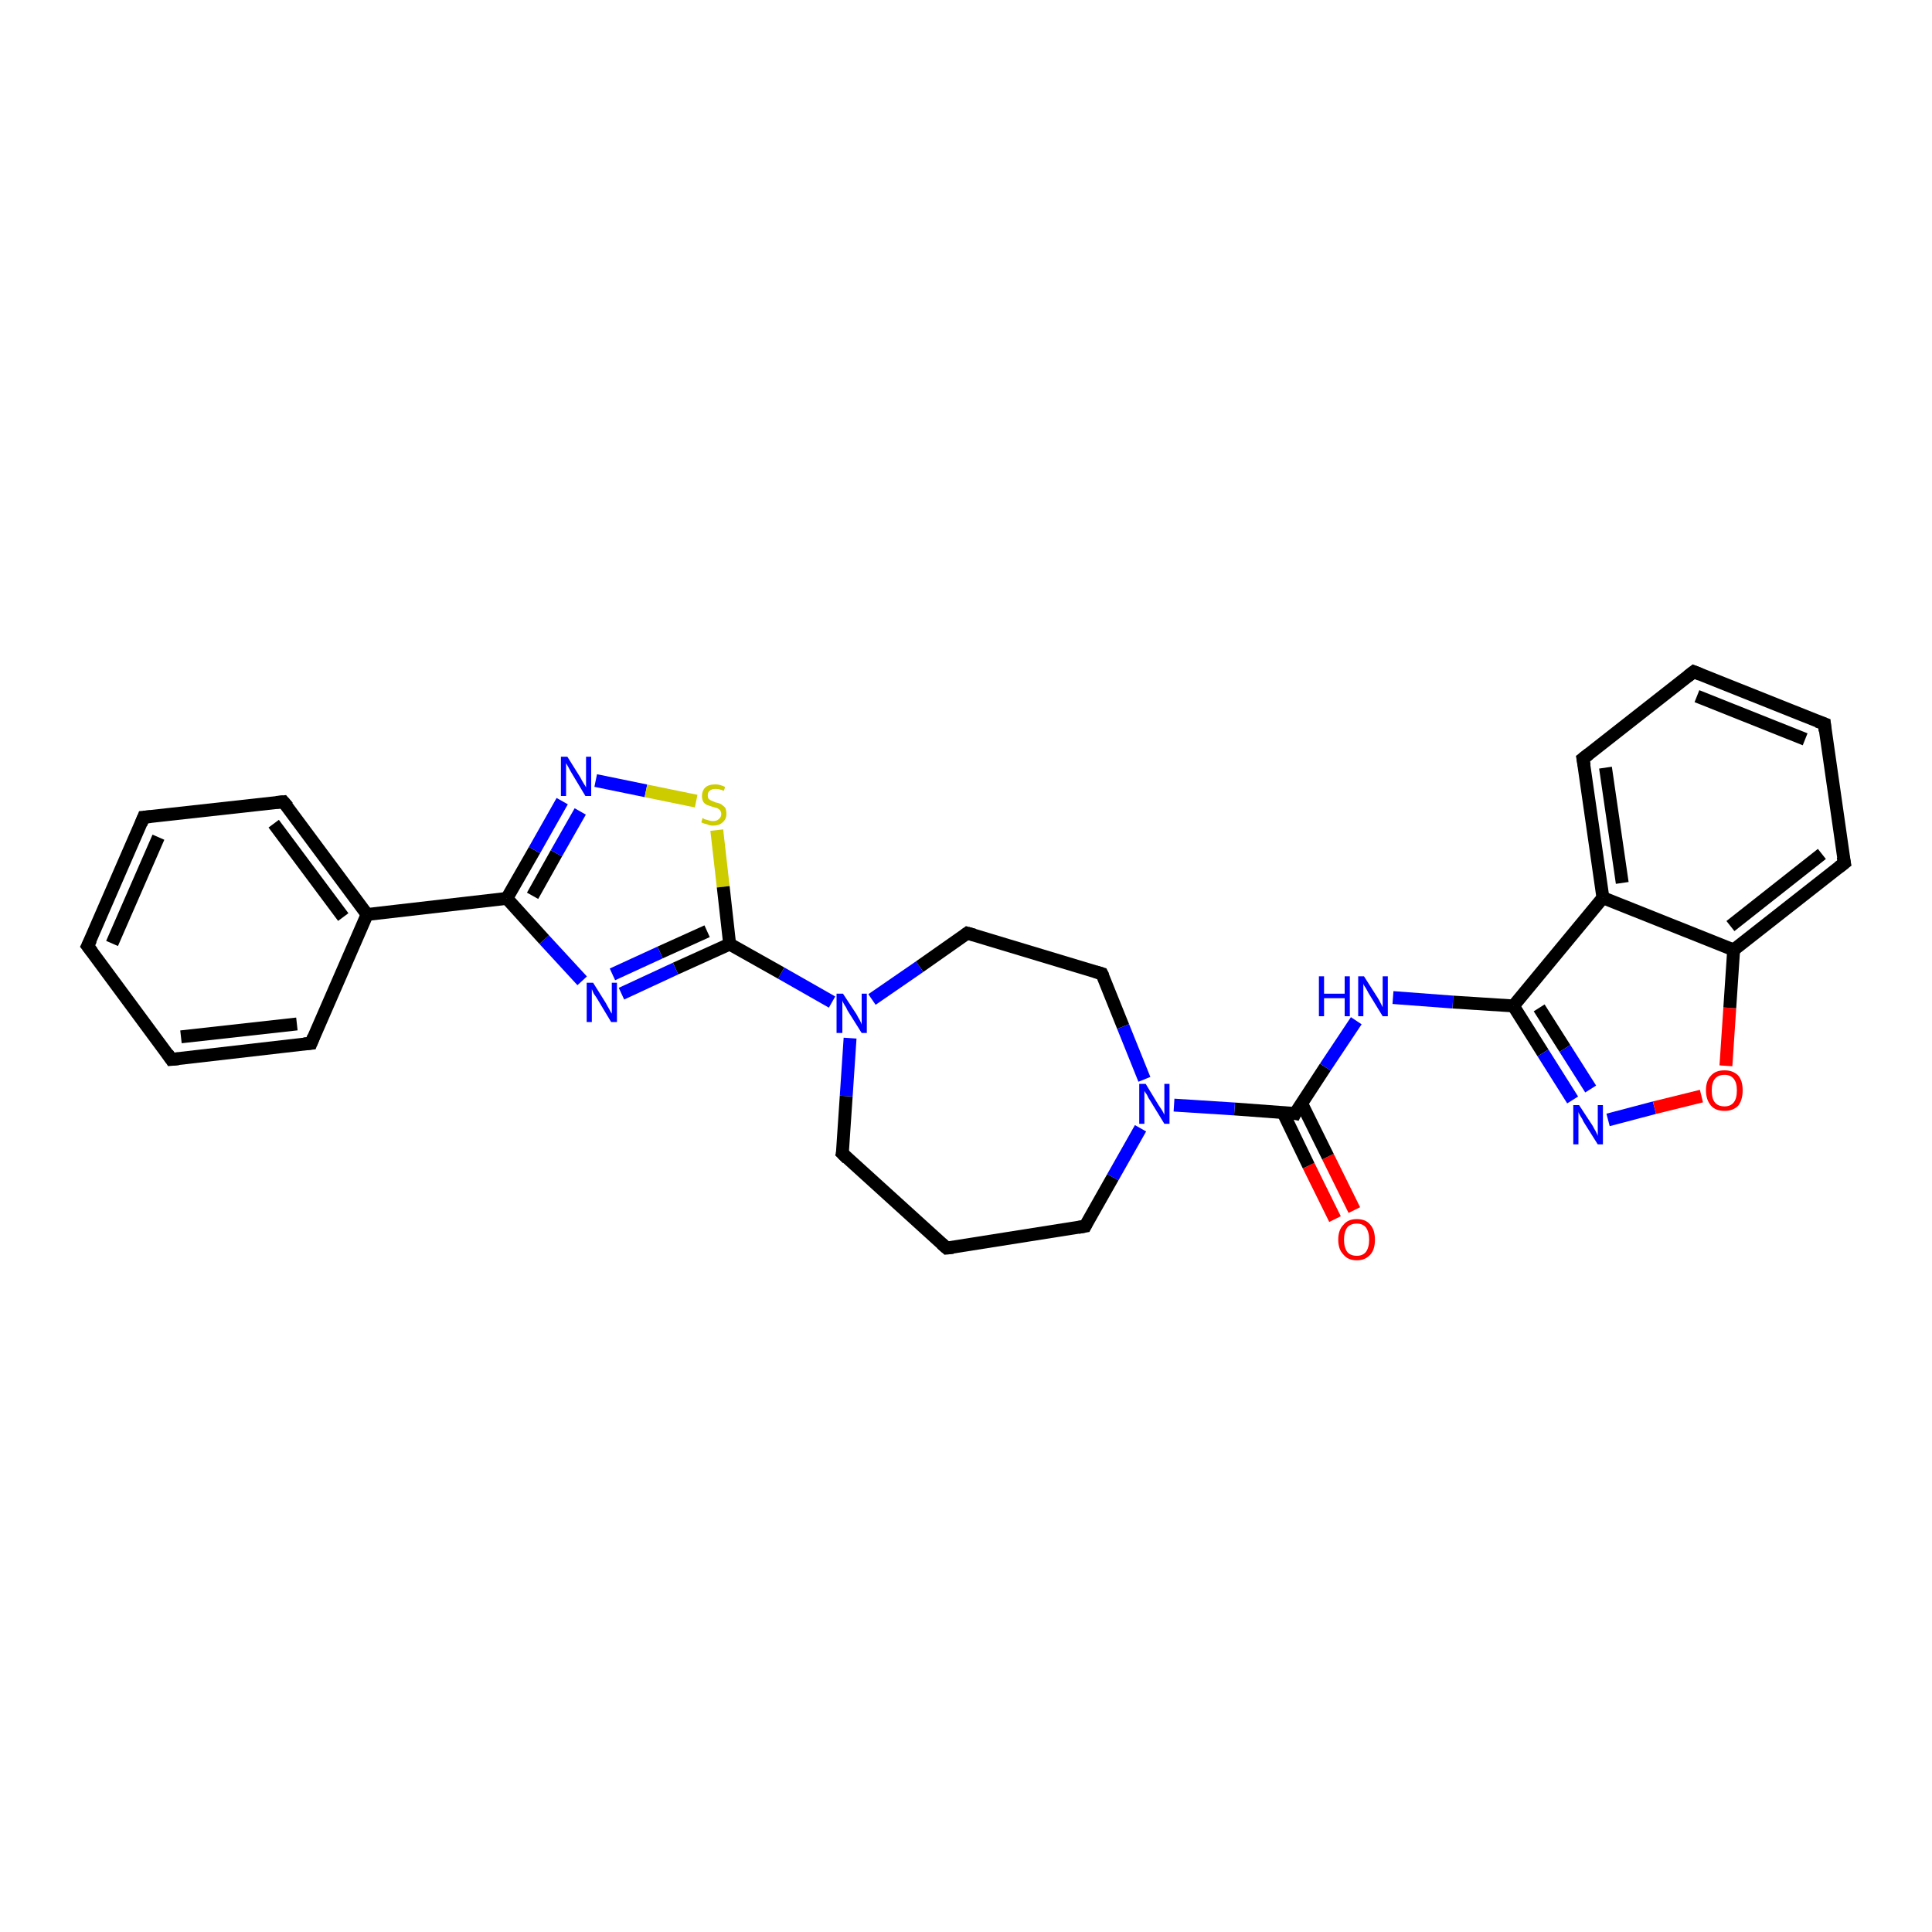 <?xml version='1.0' encoding='iso-8859-1'?>
<svg version='1.1' baseProfile='full'
              xmlns='http://www.w3.org/2000/svg'
                      xmlns:rdkit='http://www.rdkit.org/xml'
                      xmlns:xlink='http://www.w3.org/1999/xlink'
                  xml:space='preserve'
width='300px' height='300px' viewBox='0 0 300 300'>
<!-- END OF HEADER -->
<rect style='opacity:1.0;fill:#FFFFFF;stroke:none' width='300.0' height='300.0' x='0.0' y='0.0'> </rect>
<path class='bond-0 atom-0 atom-1' d='M 207.3,189.3 L 203.2,181.0' style='fill:none;fill-rule:evenodd;stroke:#FF0000;stroke-width:2.0px;stroke-linecap:butt;stroke-linejoin:miter;stroke-opacity:1' />
<path class='bond-0 atom-0 atom-1' d='M 203.2,181.0 L 199.2,172.7' style='fill:none;fill-rule:evenodd;stroke:#000000;stroke-width:2.0px;stroke-linecap:butt;stroke-linejoin:miter;stroke-opacity:1' />
<path class='bond-0 atom-0 atom-1' d='M 210.3,187.9 L 206.2,179.6' style='fill:none;fill-rule:evenodd;stroke:#FF0000;stroke-width:2.0px;stroke-linecap:butt;stroke-linejoin:miter;stroke-opacity:1' />
<path class='bond-0 atom-0 atom-1' d='M 206.2,179.6 L 202.1,171.3' style='fill:none;fill-rule:evenodd;stroke:#000000;stroke-width:2.0px;stroke-linecap:butt;stroke-linejoin:miter;stroke-opacity:1' />
<path class='bond-1 atom-1 atom-2' d='M 201.1,172.9 L 205.8,165.7' style='fill:none;fill-rule:evenodd;stroke:#000000;stroke-width:2.0px;stroke-linecap:butt;stroke-linejoin:miter;stroke-opacity:1' />
<path class='bond-1 atom-1 atom-2' d='M 205.8,165.7 L 210.6,158.5' style='fill:none;fill-rule:evenodd;stroke:#0000FF;stroke-width:2.0px;stroke-linecap:butt;stroke-linejoin:miter;stroke-opacity:1' />
<path class='bond-2 atom-2 atom-3' d='M 216.3,154.9 L 225.6,155.6' style='fill:none;fill-rule:evenodd;stroke:#0000FF;stroke-width:2.0px;stroke-linecap:butt;stroke-linejoin:miter;stroke-opacity:1' />
<path class='bond-2 atom-2 atom-3' d='M 225.6,155.6 L 235.0,156.2' style='fill:none;fill-rule:evenodd;stroke:#000000;stroke-width:2.0px;stroke-linecap:butt;stroke-linejoin:miter;stroke-opacity:1' />
<path class='bond-3 atom-3 atom-4' d='M 235.0,156.2 L 239.6,163.5' style='fill:none;fill-rule:evenodd;stroke:#000000;stroke-width:2.0px;stroke-linecap:butt;stroke-linejoin:miter;stroke-opacity:1' />
<path class='bond-3 atom-3 atom-4' d='M 239.6,163.5 L 244.2,170.8' style='fill:none;fill-rule:evenodd;stroke:#0000FF;stroke-width:2.0px;stroke-linecap:butt;stroke-linejoin:miter;stroke-opacity:1' />
<path class='bond-3 atom-3 atom-4' d='M 239.0,156.5 L 243.0,162.8' style='fill:none;fill-rule:evenodd;stroke:#000000;stroke-width:2.0px;stroke-linecap:butt;stroke-linejoin:miter;stroke-opacity:1' />
<path class='bond-3 atom-3 atom-4' d='M 243.0,162.8 L 247.0,169.1' style='fill:none;fill-rule:evenodd;stroke:#0000FF;stroke-width:2.0px;stroke-linecap:butt;stroke-linejoin:miter;stroke-opacity:1' />
<path class='bond-4 atom-4 atom-5' d='M 249.7,173.9 L 256.9,172.0' style='fill:none;fill-rule:evenodd;stroke:#0000FF;stroke-width:2.0px;stroke-linecap:butt;stroke-linejoin:miter;stroke-opacity:1' />
<path class='bond-4 atom-4 atom-5' d='M 256.9,172.0 L 264.2,170.2' style='fill:none;fill-rule:evenodd;stroke:#FF0000;stroke-width:2.0px;stroke-linecap:butt;stroke-linejoin:miter;stroke-opacity:1' />
<path class='bond-5 atom-5 atom-6' d='M 268.0,165.5 L 268.6,156.5' style='fill:none;fill-rule:evenodd;stroke:#FF0000;stroke-width:2.0px;stroke-linecap:butt;stroke-linejoin:miter;stroke-opacity:1' />
<path class='bond-5 atom-5 atom-6' d='M 268.6,156.5 L 269.2,147.5' style='fill:none;fill-rule:evenodd;stroke:#000000;stroke-width:2.0px;stroke-linecap:butt;stroke-linejoin:miter;stroke-opacity:1' />
<path class='bond-6 atom-6 atom-7' d='M 269.2,147.5 L 286.4,134.0' style='fill:none;fill-rule:evenodd;stroke:#000000;stroke-width:2.0px;stroke-linecap:butt;stroke-linejoin:miter;stroke-opacity:1' />
<path class='bond-6 atom-6 atom-7' d='M 268.7,143.8 L 282.9,132.6' style='fill:none;fill-rule:evenodd;stroke:#000000;stroke-width:2.0px;stroke-linecap:butt;stroke-linejoin:miter;stroke-opacity:1' />
<path class='bond-7 atom-7 atom-8' d='M 286.4,134.0 L 283.3,112.4' style='fill:none;fill-rule:evenodd;stroke:#000000;stroke-width:2.0px;stroke-linecap:butt;stroke-linejoin:miter;stroke-opacity:1' />
<path class='bond-8 atom-8 atom-9' d='M 283.3,112.4 L 263.0,104.3' style='fill:none;fill-rule:evenodd;stroke:#000000;stroke-width:2.0px;stroke-linecap:butt;stroke-linejoin:miter;stroke-opacity:1' />
<path class='bond-8 atom-8 atom-9' d='M 280.3,114.8 L 263.5,108.1' style='fill:none;fill-rule:evenodd;stroke:#000000;stroke-width:2.0px;stroke-linecap:butt;stroke-linejoin:miter;stroke-opacity:1' />
<path class='bond-9 atom-9 atom-10' d='M 263.0,104.3 L 245.8,117.8' style='fill:none;fill-rule:evenodd;stroke:#000000;stroke-width:2.0px;stroke-linecap:butt;stroke-linejoin:miter;stroke-opacity:1' />
<path class='bond-10 atom-10 atom-11' d='M 245.8,117.8 L 248.9,139.4' style='fill:none;fill-rule:evenodd;stroke:#000000;stroke-width:2.0px;stroke-linecap:butt;stroke-linejoin:miter;stroke-opacity:1' />
<path class='bond-10 atom-10 atom-11' d='M 249.3,119.2 L 251.9,137.1' style='fill:none;fill-rule:evenodd;stroke:#000000;stroke-width:2.0px;stroke-linecap:butt;stroke-linejoin:miter;stroke-opacity:1' />
<path class='bond-11 atom-1 atom-12' d='M 201.1,172.9 L 191.7,172.2' style='fill:none;fill-rule:evenodd;stroke:#000000;stroke-width:2.0px;stroke-linecap:butt;stroke-linejoin:miter;stroke-opacity:1' />
<path class='bond-11 atom-1 atom-12' d='M 191.7,172.2 L 182.3,171.6' style='fill:none;fill-rule:evenodd;stroke:#0000FF;stroke-width:2.0px;stroke-linecap:butt;stroke-linejoin:miter;stroke-opacity:1' />
<path class='bond-12 atom-12 atom-13' d='M 177.1,175.2 L 172.8,182.8' style='fill:none;fill-rule:evenodd;stroke:#0000FF;stroke-width:2.0px;stroke-linecap:butt;stroke-linejoin:miter;stroke-opacity:1' />
<path class='bond-12 atom-12 atom-13' d='M 172.8,182.8 L 168.5,190.4' style='fill:none;fill-rule:evenodd;stroke:#000000;stroke-width:2.0px;stroke-linecap:butt;stroke-linejoin:miter;stroke-opacity:1' />
<path class='bond-13 atom-13 atom-14' d='M 168.5,190.4 L 147.0,193.8' style='fill:none;fill-rule:evenodd;stroke:#000000;stroke-width:2.0px;stroke-linecap:butt;stroke-linejoin:miter;stroke-opacity:1' />
<path class='bond-14 atom-14 atom-15' d='M 147.0,193.8 L 130.8,179.1' style='fill:none;fill-rule:evenodd;stroke:#000000;stroke-width:2.0px;stroke-linecap:butt;stroke-linejoin:miter;stroke-opacity:1' />
<path class='bond-15 atom-15 atom-16' d='M 130.8,179.1 L 131.4,170.2' style='fill:none;fill-rule:evenodd;stroke:#000000;stroke-width:2.0px;stroke-linecap:butt;stroke-linejoin:miter;stroke-opacity:1' />
<path class='bond-15 atom-15 atom-16' d='M 131.4,170.2 L 132.0,161.2' style='fill:none;fill-rule:evenodd;stroke:#0000FF;stroke-width:2.0px;stroke-linecap:butt;stroke-linejoin:miter;stroke-opacity:1' />
<path class='bond-16 atom-16 atom-17' d='M 135.4,155.2 L 142.8,150.1' style='fill:none;fill-rule:evenodd;stroke:#0000FF;stroke-width:2.0px;stroke-linecap:butt;stroke-linejoin:miter;stroke-opacity:1' />
<path class='bond-16 atom-16 atom-17' d='M 142.8,150.1 L 150.2,144.9' style='fill:none;fill-rule:evenodd;stroke:#000000;stroke-width:2.0px;stroke-linecap:butt;stroke-linejoin:miter;stroke-opacity:1' />
<path class='bond-17 atom-17 atom-18' d='M 150.2,144.9 L 171.1,151.2' style='fill:none;fill-rule:evenodd;stroke:#000000;stroke-width:2.0px;stroke-linecap:butt;stroke-linejoin:miter;stroke-opacity:1' />
<path class='bond-18 atom-16 atom-19' d='M 129.2,155.6 L 121.3,151.1' style='fill:none;fill-rule:evenodd;stroke:#0000FF;stroke-width:2.0px;stroke-linecap:butt;stroke-linejoin:miter;stroke-opacity:1' />
<path class='bond-18 atom-16 atom-19' d='M 121.3,151.1 L 113.3,146.6' style='fill:none;fill-rule:evenodd;stroke:#000000;stroke-width:2.0px;stroke-linecap:butt;stroke-linejoin:miter;stroke-opacity:1' />
<path class='bond-19 atom-19 atom-20' d='M 113.3,146.6 L 104.9,150.4' style='fill:none;fill-rule:evenodd;stroke:#000000;stroke-width:2.0px;stroke-linecap:butt;stroke-linejoin:miter;stroke-opacity:1' />
<path class='bond-19 atom-19 atom-20' d='M 104.9,150.4 L 96.5,154.3' style='fill:none;fill-rule:evenodd;stroke:#0000FF;stroke-width:2.0px;stroke-linecap:butt;stroke-linejoin:miter;stroke-opacity:1' />
<path class='bond-19 atom-19 atom-20' d='M 109.8,144.6 L 102.5,147.9' style='fill:none;fill-rule:evenodd;stroke:#000000;stroke-width:2.0px;stroke-linecap:butt;stroke-linejoin:miter;stroke-opacity:1' />
<path class='bond-19 atom-19 atom-20' d='M 102.5,147.9 L 95.1,151.3' style='fill:none;fill-rule:evenodd;stroke:#0000FF;stroke-width:2.0px;stroke-linecap:butt;stroke-linejoin:miter;stroke-opacity:1' />
<path class='bond-20 atom-20 atom-21' d='M 90.4,152.3 L 84.5,145.9' style='fill:none;fill-rule:evenodd;stroke:#0000FF;stroke-width:2.0px;stroke-linecap:butt;stroke-linejoin:miter;stroke-opacity:1' />
<path class='bond-20 atom-20 atom-21' d='M 84.5,145.9 L 78.7,139.5' style='fill:none;fill-rule:evenodd;stroke:#000000;stroke-width:2.0px;stroke-linecap:butt;stroke-linejoin:miter;stroke-opacity:1' />
<path class='bond-21 atom-21 atom-22' d='M 78.7,139.5 L 83.0,132.0' style='fill:none;fill-rule:evenodd;stroke:#000000;stroke-width:2.0px;stroke-linecap:butt;stroke-linejoin:miter;stroke-opacity:1' />
<path class='bond-21 atom-21 atom-22' d='M 83.0,132.0 L 87.3,124.4' style='fill:none;fill-rule:evenodd;stroke:#0000FF;stroke-width:2.0px;stroke-linecap:butt;stroke-linejoin:miter;stroke-opacity:1' />
<path class='bond-21 atom-21 atom-22' d='M 82.7,139.1 L 86.4,132.5' style='fill:none;fill-rule:evenodd;stroke:#000000;stroke-width:2.0px;stroke-linecap:butt;stroke-linejoin:miter;stroke-opacity:1' />
<path class='bond-21 atom-21 atom-22' d='M 86.4,132.5 L 90.1,126.0' style='fill:none;fill-rule:evenodd;stroke:#0000FF;stroke-width:2.0px;stroke-linecap:butt;stroke-linejoin:miter;stroke-opacity:1' />
<path class='bond-22 atom-22 atom-23' d='M 92.5,121.2 L 100.3,122.8' style='fill:none;fill-rule:evenodd;stroke:#0000FF;stroke-width:2.0px;stroke-linecap:butt;stroke-linejoin:miter;stroke-opacity:1' />
<path class='bond-22 atom-22 atom-23' d='M 100.3,122.8 L 108.1,124.4' style='fill:none;fill-rule:evenodd;stroke:#CCCC00;stroke-width:2.0px;stroke-linecap:butt;stroke-linejoin:miter;stroke-opacity:1' />
<path class='bond-23 atom-21 atom-24' d='M 78.7,139.5 L 57.0,142.0' style='fill:none;fill-rule:evenodd;stroke:#000000;stroke-width:2.0px;stroke-linecap:butt;stroke-linejoin:miter;stroke-opacity:1' />
<path class='bond-24 atom-24 atom-25' d='M 57.0,142.0 L 44.0,124.5' style='fill:none;fill-rule:evenodd;stroke:#000000;stroke-width:2.0px;stroke-linecap:butt;stroke-linejoin:miter;stroke-opacity:1' />
<path class='bond-24 atom-24 atom-25' d='M 53.3,142.4 L 42.5,127.9' style='fill:none;fill-rule:evenodd;stroke:#000000;stroke-width:2.0px;stroke-linecap:butt;stroke-linejoin:miter;stroke-opacity:1' />
<path class='bond-25 atom-25 atom-26' d='M 44.0,124.5 L 22.3,126.9' style='fill:none;fill-rule:evenodd;stroke:#000000;stroke-width:2.0px;stroke-linecap:butt;stroke-linejoin:miter;stroke-opacity:1' />
<path class='bond-26 atom-26 atom-27' d='M 22.3,126.9 L 13.6,146.9' style='fill:none;fill-rule:evenodd;stroke:#000000;stroke-width:2.0px;stroke-linecap:butt;stroke-linejoin:miter;stroke-opacity:1' />
<path class='bond-26 atom-26 atom-27' d='M 24.6,130.0 L 17.4,146.5' style='fill:none;fill-rule:evenodd;stroke:#000000;stroke-width:2.0px;stroke-linecap:butt;stroke-linejoin:miter;stroke-opacity:1' />
<path class='bond-27 atom-27 atom-28' d='M 13.6,146.9 L 26.6,164.5' style='fill:none;fill-rule:evenodd;stroke:#000000;stroke-width:2.0px;stroke-linecap:butt;stroke-linejoin:miter;stroke-opacity:1' />
<path class='bond-28 atom-28 atom-29' d='M 26.6,164.5 L 48.3,162.0' style='fill:none;fill-rule:evenodd;stroke:#000000;stroke-width:2.0px;stroke-linecap:butt;stroke-linejoin:miter;stroke-opacity:1' />
<path class='bond-28 atom-28 atom-29' d='M 28.1,161.0 L 46.1,159.0' style='fill:none;fill-rule:evenodd;stroke:#000000;stroke-width:2.0px;stroke-linecap:butt;stroke-linejoin:miter;stroke-opacity:1' />
<path class='bond-29 atom-11 atom-3' d='M 248.9,139.4 L 235.0,156.2' style='fill:none;fill-rule:evenodd;stroke:#000000;stroke-width:2.0px;stroke-linecap:butt;stroke-linejoin:miter;stroke-opacity:1' />
<path class='bond-30 atom-18 atom-12' d='M 171.1,151.2 L 174.4,159.4' style='fill:none;fill-rule:evenodd;stroke:#000000;stroke-width:2.0px;stroke-linecap:butt;stroke-linejoin:miter;stroke-opacity:1' />
<path class='bond-30 atom-18 atom-12' d='M 174.4,159.4 L 177.7,167.6' style='fill:none;fill-rule:evenodd;stroke:#0000FF;stroke-width:2.0px;stroke-linecap:butt;stroke-linejoin:miter;stroke-opacity:1' />
<path class='bond-31 atom-23 atom-19' d='M 111.3,128.9 L 112.3,137.7' style='fill:none;fill-rule:evenodd;stroke:#CCCC00;stroke-width:2.0px;stroke-linecap:butt;stroke-linejoin:miter;stroke-opacity:1' />
<path class='bond-31 atom-23 atom-19' d='M 112.3,137.7 L 113.3,146.6' style='fill:none;fill-rule:evenodd;stroke:#000000;stroke-width:2.0px;stroke-linecap:butt;stroke-linejoin:miter;stroke-opacity:1' />
<path class='bond-32 atom-29 atom-24' d='M 48.3,162.0 L 57.0,142.0' style='fill:none;fill-rule:evenodd;stroke:#000000;stroke-width:2.0px;stroke-linecap:butt;stroke-linejoin:miter;stroke-opacity:1' />
<path class='bond-33 atom-11 atom-6' d='M 248.9,139.4 L 269.2,147.5' style='fill:none;fill-rule:evenodd;stroke:#000000;stroke-width:2.0px;stroke-linecap:butt;stroke-linejoin:miter;stroke-opacity:1' />
<path d='M 201.3,172.5 L 201.1,172.9 L 200.6,172.8' style='fill:none;stroke:#000000;stroke-width:2.0px;stroke-linecap:butt;stroke-linejoin:miter;stroke-opacity:1;' />
<path d='M 285.5,134.7 L 286.4,134.0 L 286.2,133.0' style='fill:none;stroke:#000000;stroke-width:2.0px;stroke-linecap:butt;stroke-linejoin:miter;stroke-opacity:1;' />
<path d='M 283.4,113.5 L 283.3,112.4 L 282.2,112.0' style='fill:none;stroke:#000000;stroke-width:2.0px;stroke-linecap:butt;stroke-linejoin:miter;stroke-opacity:1;' />
<path d='M 264.0,104.7 L 263.0,104.3 L 262.1,105.0' style='fill:none;stroke:#000000;stroke-width:2.0px;stroke-linecap:butt;stroke-linejoin:miter;stroke-opacity:1;' />
<path d='M 246.7,117.1 L 245.8,117.8 L 246.0,118.9' style='fill:none;stroke:#000000;stroke-width:2.0px;stroke-linecap:butt;stroke-linejoin:miter;stroke-opacity:1;' />
<path d='M 168.7,190.0 L 168.5,190.4 L 167.4,190.6' style='fill:none;stroke:#000000;stroke-width:2.0px;stroke-linecap:butt;stroke-linejoin:miter;stroke-opacity:1;' />
<path d='M 148.0,193.7 L 147.0,193.8 L 146.2,193.1' style='fill:none;stroke:#000000;stroke-width:2.0px;stroke-linecap:butt;stroke-linejoin:miter;stroke-opacity:1;' />
<path d='M 131.6,179.9 L 130.8,179.1 L 130.9,178.7' style='fill:none;stroke:#000000;stroke-width:2.0px;stroke-linecap:butt;stroke-linejoin:miter;stroke-opacity:1;' />
<path d='M 149.8,145.2 L 150.2,144.9 L 151.3,145.2' style='fill:none;stroke:#000000;stroke-width:2.0px;stroke-linecap:butt;stroke-linejoin:miter;stroke-opacity:1;' />
<path d='M 170.1,150.9 L 171.1,151.2 L 171.3,151.6' style='fill:none;stroke:#000000;stroke-width:2.0px;stroke-linecap:butt;stroke-linejoin:miter;stroke-opacity:1;' />
<path d='M 44.7,125.3 L 44.0,124.5 L 42.9,124.6' style='fill:none;stroke:#000000;stroke-width:2.0px;stroke-linecap:butt;stroke-linejoin:miter;stroke-opacity:1;' />
<path d='M 23.4,126.8 L 22.3,126.9 L 21.9,127.9' style='fill:none;stroke:#000000;stroke-width:2.0px;stroke-linecap:butt;stroke-linejoin:miter;stroke-opacity:1;' />
<path d='M 14.1,145.9 L 13.6,146.9 L 14.3,147.8' style='fill:none;stroke:#000000;stroke-width:2.0px;stroke-linecap:butt;stroke-linejoin:miter;stroke-opacity:1;' />
<path d='M 26.0,163.6 L 26.6,164.5 L 27.7,164.4' style='fill:none;stroke:#000000;stroke-width:2.0px;stroke-linecap:butt;stroke-linejoin:miter;stroke-opacity:1;' />
<path d='M 47.2,162.1 L 48.3,162.0 L 48.7,161.0' style='fill:none;stroke:#000000;stroke-width:2.0px;stroke-linecap:butt;stroke-linejoin:miter;stroke-opacity:1;' />
<path class='atom-0' d='M 207.8 192.5
Q 207.8 191.0, 208.6 190.2
Q 209.3 189.3, 210.7 189.3
Q 212.1 189.3, 212.8 190.2
Q 213.5 191.0, 213.5 192.5
Q 213.5 194.0, 212.8 194.8
Q 212.0 195.7, 210.7 195.7
Q 209.3 195.7, 208.6 194.8
Q 207.8 194.0, 207.8 192.5
M 210.7 195.0
Q 211.6 195.0, 212.1 194.4
Q 212.6 193.7, 212.6 192.5
Q 212.6 191.3, 212.1 190.6
Q 211.6 190.0, 210.7 190.0
Q 209.7 190.0, 209.2 190.6
Q 208.7 191.3, 208.7 192.5
Q 208.7 193.7, 209.2 194.4
Q 209.7 195.0, 210.7 195.0
' fill='#FF0000'/>
<path class='atom-2' d='M 204.8 151.6
L 205.6 151.6
L 205.6 154.3
L 208.8 154.3
L 208.8 151.6
L 209.6 151.6
L 209.6 157.8
L 208.8 157.8
L 208.8 155.0
L 205.6 155.0
L 205.6 157.8
L 204.8 157.8
L 204.8 151.6
' fill='#0000FF'/>
<path class='atom-2' d='M 211.8 151.6
L 213.9 154.9
Q 214.1 155.2, 214.4 155.8
Q 214.7 156.4, 214.7 156.4
L 214.7 151.6
L 215.5 151.6
L 215.5 157.8
L 214.7 157.8
L 212.5 154.2
Q 212.3 153.8, 212.0 153.3
Q 211.7 152.9, 211.7 152.7
L 211.7 157.8
L 210.9 157.8
L 210.9 151.6
L 211.8 151.6
' fill='#0000FF'/>
<path class='atom-4' d='M 245.2 171.6
L 247.3 174.8
Q 247.5 175.2, 247.8 175.7
Q 248.1 176.3, 248.1 176.4
L 248.1 171.6
L 248.9 171.6
L 248.9 177.7
L 248.1 177.7
L 245.9 174.2
Q 245.7 173.7, 245.4 173.3
Q 245.1 172.8, 245.1 172.6
L 245.1 177.7
L 244.3 177.7
L 244.3 171.6
L 245.2 171.6
' fill='#0000FF'/>
<path class='atom-5' d='M 264.9 169.3
Q 264.9 167.8, 265.7 167.0
Q 266.4 166.2, 267.8 166.2
Q 269.1 166.2, 269.9 167.0
Q 270.6 167.8, 270.6 169.3
Q 270.6 170.8, 269.9 171.7
Q 269.1 172.5, 267.8 172.5
Q 266.4 172.5, 265.7 171.7
Q 264.9 170.8, 264.9 169.3
M 267.8 171.8
Q 268.7 171.8, 269.2 171.2
Q 269.7 170.6, 269.7 169.3
Q 269.7 168.1, 269.2 167.5
Q 268.7 166.9, 267.8 166.9
Q 266.8 166.9, 266.3 167.5
Q 265.8 168.1, 265.8 169.3
Q 265.8 170.6, 266.3 171.2
Q 266.8 171.8, 267.8 171.8
' fill='#FF0000'/>
<path class='atom-12' d='M 177.9 168.3
L 179.9 171.6
Q 180.1 171.9, 180.5 172.5
Q 180.8 173.1, 180.8 173.1
L 180.8 168.3
L 181.6 168.3
L 181.6 174.5
L 180.8 174.5
L 178.6 170.9
Q 178.3 170.5, 178.1 170.0
Q 177.8 169.6, 177.7 169.4
L 177.7 174.5
L 176.9 174.5
L 176.9 168.3
L 177.9 168.3
' fill='#0000FF'/>
<path class='atom-16' d='M 130.9 154.3
L 133.0 157.5
Q 133.2 157.9, 133.5 158.4
Q 133.8 159.0, 133.8 159.1
L 133.8 154.3
L 134.6 154.3
L 134.6 160.4
L 133.8 160.4
L 131.6 156.9
Q 131.4 156.4, 131.1 156.0
Q 130.8 155.5, 130.8 155.3
L 130.8 160.4
L 129.9 160.4
L 129.9 154.3
L 130.9 154.3
' fill='#0000FF'/>
<path class='atom-20' d='M 92.1 152.6
L 94.1 155.8
Q 94.3 156.2, 94.6 156.7
Q 94.9 157.3, 95.0 157.4
L 95.0 152.6
L 95.8 152.6
L 95.8 158.7
L 94.9 158.7
L 92.8 155.2
Q 92.5 154.7, 92.2 154.3
Q 92.0 153.8, 91.9 153.6
L 91.9 158.7
L 91.1 158.7
L 91.1 152.6
L 92.1 152.6
' fill='#0000FF'/>
<path class='atom-22' d='M 88.1 117.5
L 90.1 120.7
Q 90.3 121.1, 90.6 121.6
Q 91.0 122.2, 91.0 122.3
L 91.0 117.5
L 91.8 117.5
L 91.8 123.6
L 90.9 123.6
L 88.8 120.1
Q 88.5 119.6, 88.3 119.2
Q 88.0 118.7, 87.9 118.5
L 87.9 123.6
L 87.1 123.6
L 87.1 117.5
L 88.1 117.5
' fill='#0000FF'/>
<path class='atom-23' d='M 109.1 127.0
Q 109.2 127.1, 109.4 127.2
Q 109.7 127.3, 110.1 127.4
Q 110.4 127.5, 110.7 127.5
Q 111.3 127.5, 111.6 127.2
Q 112.0 126.9, 112.0 126.4
Q 112.0 126.1, 111.8 125.8
Q 111.6 125.6, 111.4 125.5
Q 111.1 125.4, 110.7 125.3
Q 110.1 125.1, 109.8 125.0
Q 109.4 124.8, 109.2 124.5
Q 109.0 124.1, 109.0 123.6
Q 109.0 122.8, 109.5 122.3
Q 110.0 121.8, 111.1 121.8
Q 111.8 121.8, 112.6 122.2
L 112.4 122.8
Q 111.7 122.5, 111.1 122.5
Q 110.5 122.5, 110.2 122.8
Q 109.9 123.0, 109.9 123.5
Q 109.9 123.8, 110.0 124.0
Q 110.2 124.2, 110.4 124.3
Q 110.7 124.4, 111.1 124.6
Q 111.7 124.7, 112.0 124.9
Q 112.3 125.1, 112.6 125.4
Q 112.8 125.8, 112.8 126.4
Q 112.8 127.2, 112.2 127.7
Q 111.7 128.2, 110.7 128.2
Q 110.2 128.2, 109.8 128.0
Q 109.3 127.9, 108.9 127.7
L 109.1 127.0
' fill='#CCCC00'/>
</svg>
